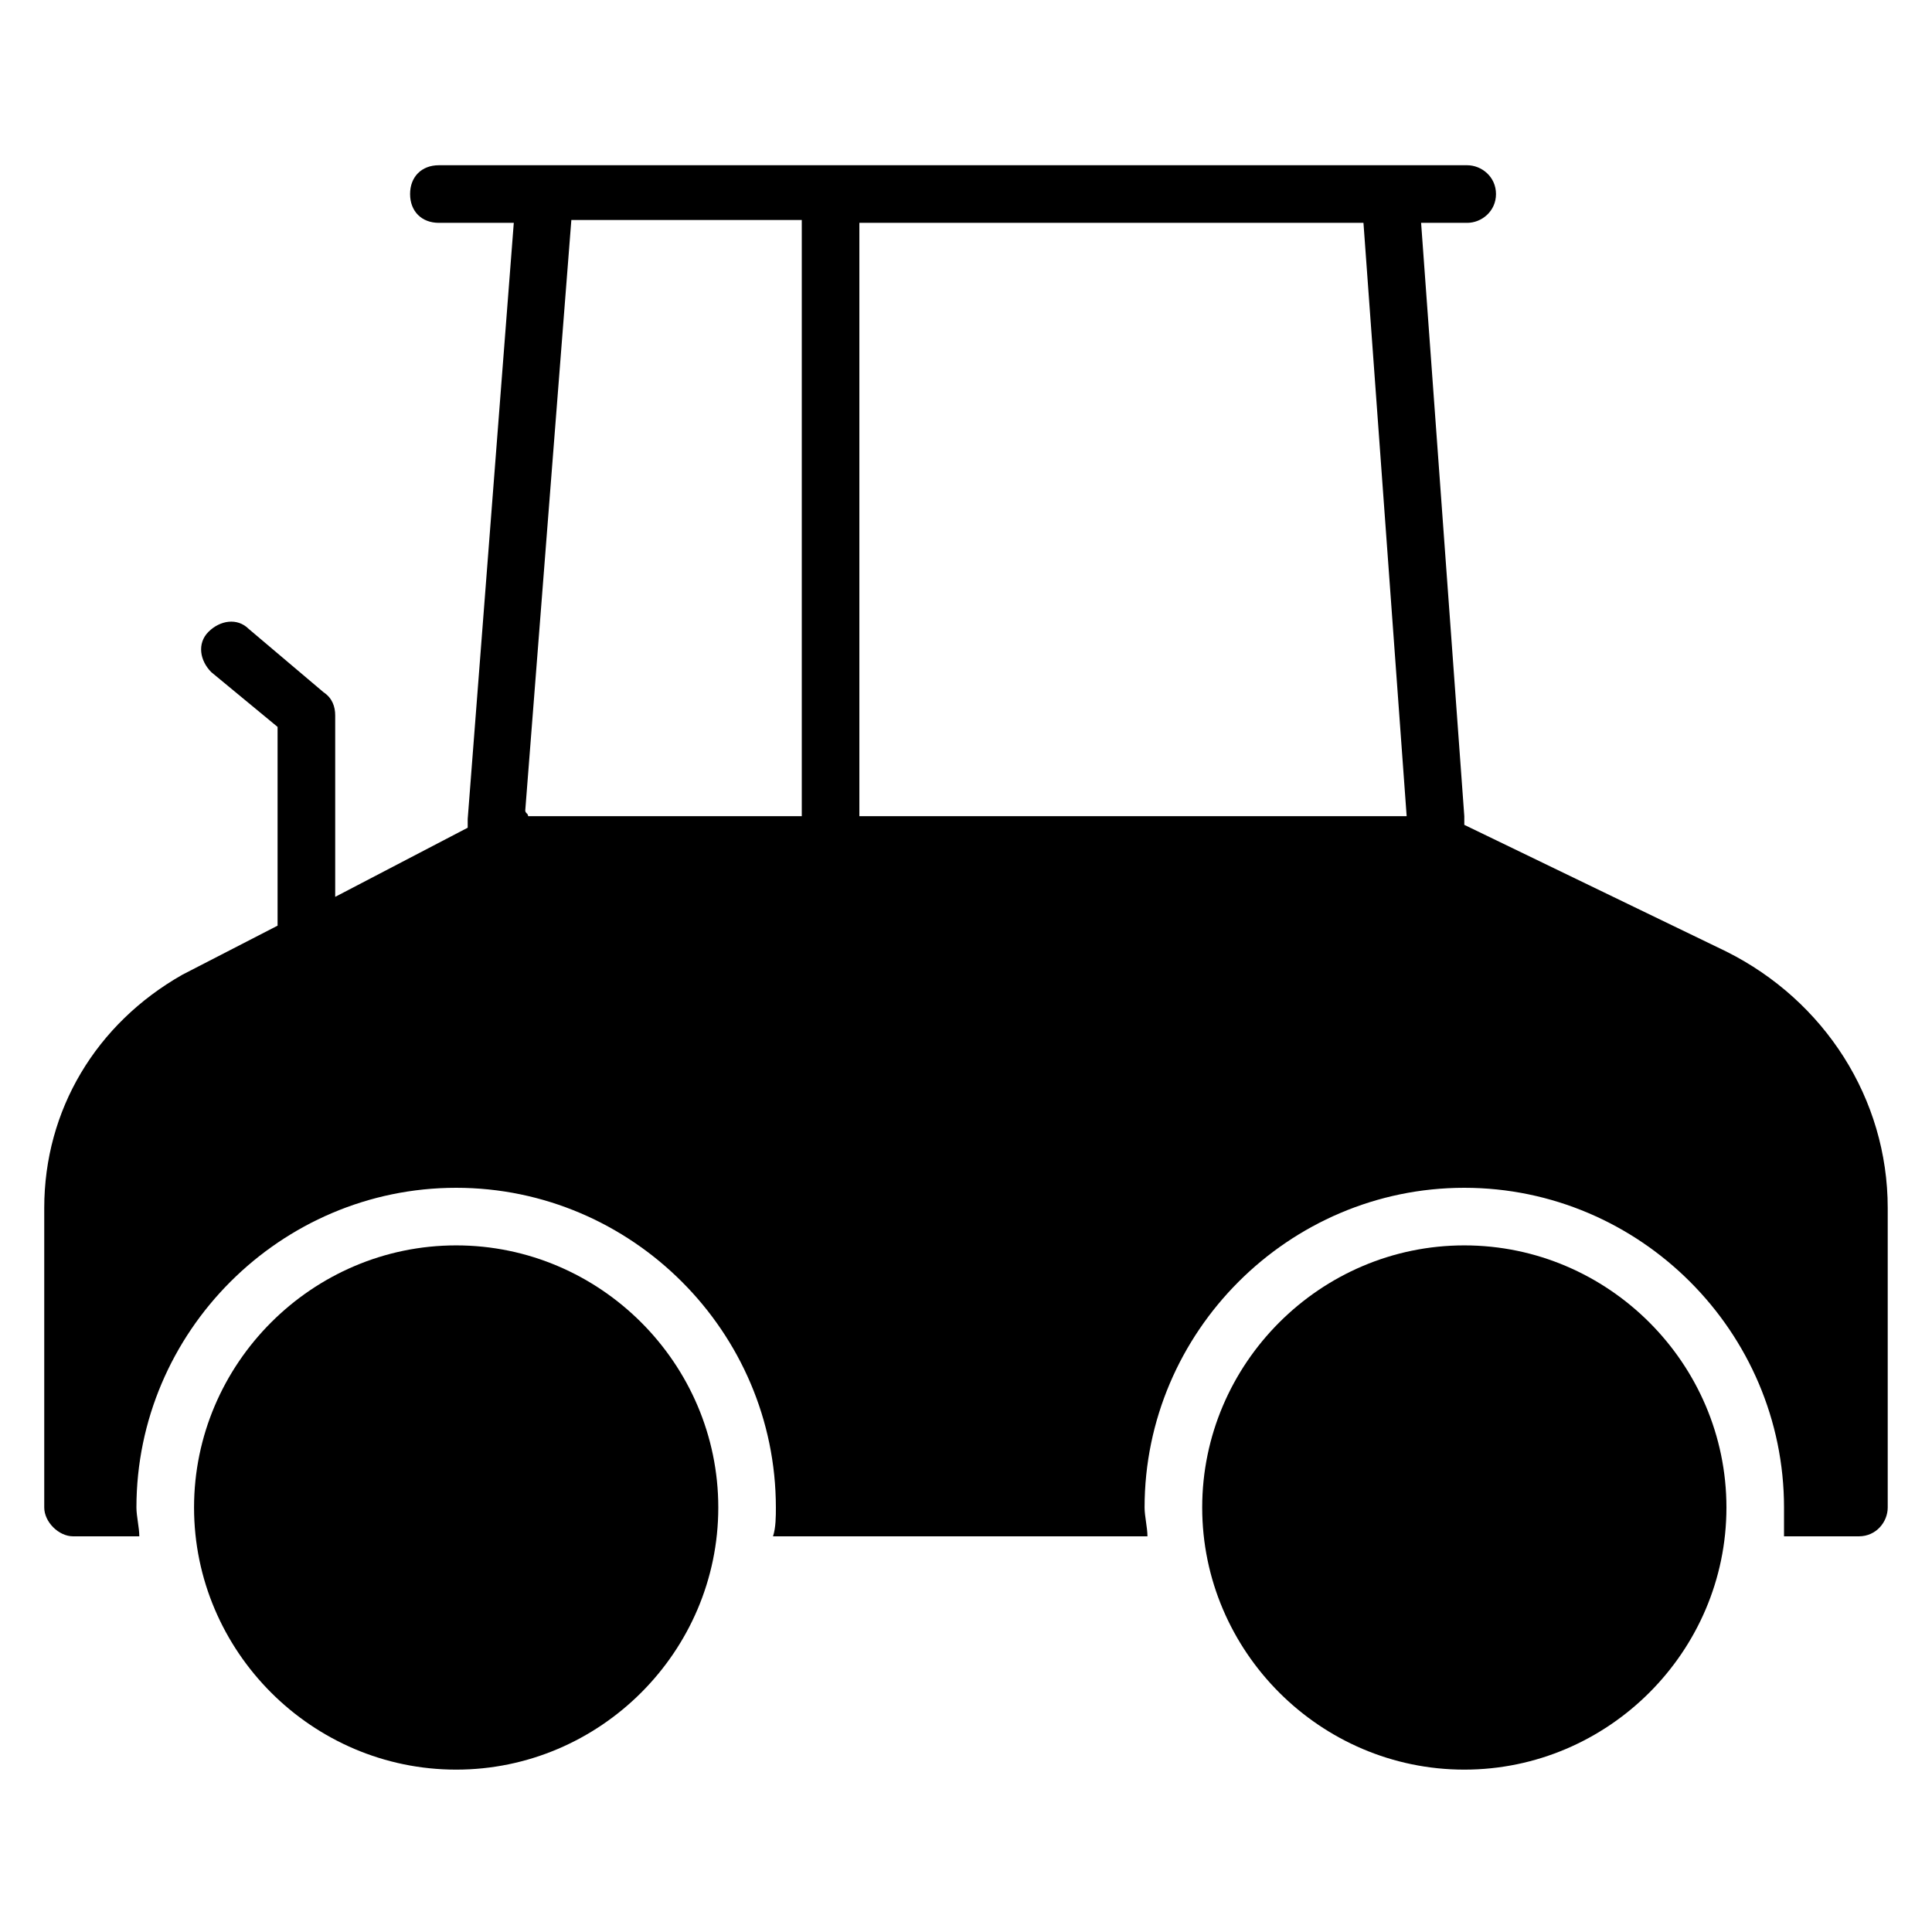 <?xml version="1.0" encoding="UTF-8"?>
<!-- Uploaded to: ICON Repo, www.svgrepo.com, Generator: ICON Repo Mixer Tools -->
<svg fill="#000000" width="800px" height="800px" version="1.1" viewBox="144 144 512 512" xmlns="http://www.w3.org/2000/svg">
 <g>
  <path d="m264.89 474.04c-38.168 0-69.465 31.297-69.465 69.465 0 38.168 31.297 69.465 69.465 69.465s69.465-31.297 69.465-69.465c0-38.168-31.297-69.465-69.465-69.465z"/>
  <path d="m532.06 474.04c-38.168 0-69.465 31.297-69.465 69.465 0 38.168 31.297 69.465 69.465 69.465 38.168 0 69.465-31.297 69.465-69.465 0-38.168-31.297-69.465-69.465-69.465z"/>
  <path d="m601.52 396.18-69.465-33.586v-2.289l-11.449-157.25h12.215c3.816 0 7.633-3.055 7.633-7.633 0-4.582-3.816-7.633-7.633-7.633h-272.51c-4.582 0-7.633 3.055-7.633 7.633 0 4.582 3.055 7.633 7.633 7.633h19.848l-12.215 158.01v2.289l-35.113 18.32v-48.09c0-2.289-0.762-4.582-3.055-6.106l-19.848-16.793c-3.055-3.055-7.633-2.289-10.688 0.762-3.055 3.055-2.289 7.633 0.762 10.688l17.559 14.504v52.672l-25.191 12.977c-22.902 12.977-36.645 35.875-36.645 61.832v79.387c0 3.816 3.816 7.633 7.633 7.633h17.559c0-2.289-0.762-5.344-0.762-7.633 0-46.562 38.168-84.73 84.73-84.73s84.73 38.168 84.73 84.73c0 2.289 0 5.344-0.762 7.633h99.234c0-2.289-0.762-5.344-0.762-7.633 0-46.562 38.168-84.73 84.73-84.73s84.73 38.168 84.73 84.73v7.633h19.848c4.582 0 7.633-3.816 7.633-7.633v-79.387c0-29.008-16.793-54.961-42.746-67.938zm-245.04-35.879h-72.52c0-0.762-0.762-0.762-0.762-1.527l12.215-156.48h61.066zm160.3 0h-145.04v-157.25h133.59z"/>
 </g>
</svg>